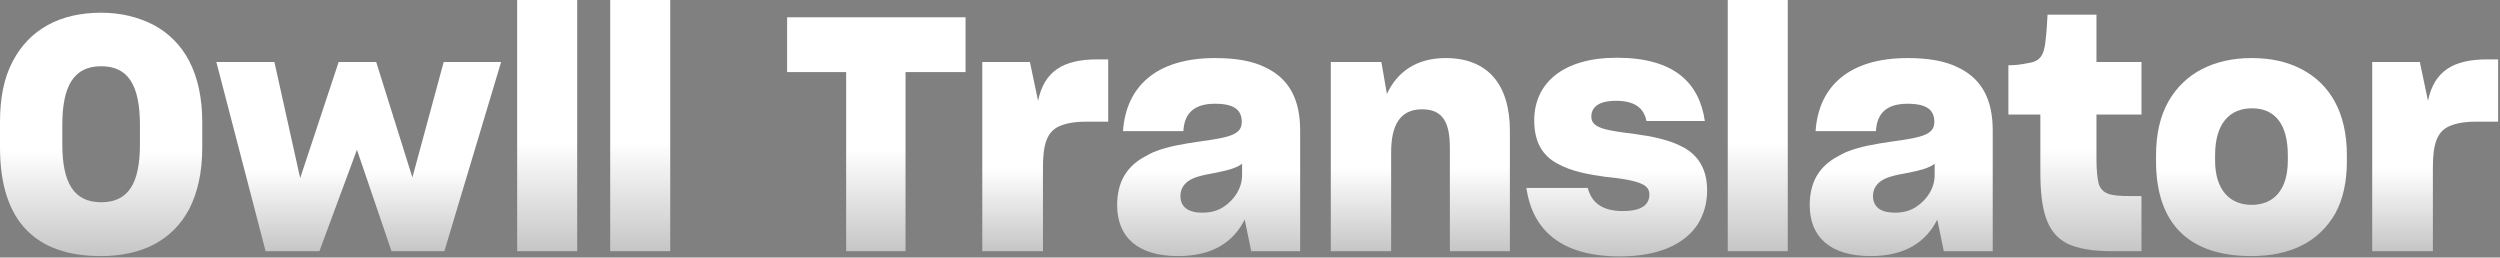 <?xml version="1.0" encoding="utf-8"?>
<svg xmlns="http://www.w3.org/2000/svg" fill="none" height="100%" overflow="visible" preserveAspectRatio="none" style="display: block;" viewBox="0 0 398 41" width="100%">
<rect x="0" y="0" width="398" height="41" fill="#808080" stroke="none"/>
<g id="Owll Translator">
<path d="M377.655 39.989V9.867H385.237L386.536 16.047C387.522 11.322 390.535 9.452 395.988 9.452H397.701V19.371H394.17C392.352 19.371 390.95 19.631 389.911 20.098C387.938 20.981 387.315 23.006 387.315 26.642V39.989H377.655Z" fill="url(#paint0_linear_0_671)" id="Vector"/>
<path d="M358.406 40.768C348.591 40.768 343.242 35.73 343.242 25.655V24.72C343.242 21.293 343.917 18.436 345.215 16.151C347.812 11.581 352.538 9.244 358.458 9.244C361.522 9.244 364.119 9.815 366.404 11.01C370.974 13.399 373.623 17.969 373.623 24.72V25.655C373.623 28.979 373 31.783 371.753 34.016C369.157 38.534 364.586 40.768 358.406 40.768ZM358.458 32.614C361.938 32.614 364.223 30.277 364.223 25.551V24.72C364.223 19.786 362.197 17.242 358.51 17.242C354.979 17.242 352.642 19.631 352.642 24.72V25.551C352.642 30.225 354.979 32.614 358.458 32.614Z" fill="url(#paint1_linear_0_671)" id="Vector_2"/>
<path d="M340.924 39.989H336.146C333.082 39.989 330.797 39.574 329.135 38.794C325.863 37.133 324.824 33.601 324.824 27.317V18.229H319.735V10.387C320.929 10.387 321.656 10.283 322.695 10.075C324.669 9.816 325.396 9.037 325.655 6.44C325.811 5.193 325.915 3.584 325.967 2.337H333.757V9.867H340.924V18.229H333.757V25.448C333.757 27.161 333.913 28.46 334.121 29.291C334.692 30.901 335.99 31.212 339.002 31.212H340.924V39.989Z" fill="url(#paint2_linear_0_671)" id="Vector_3"/>
<path d="M308.413 34.951C306.699 38.379 303.479 40.768 297.819 40.768C291.275 40.768 288.107 37.652 288.107 32.666C288.107 28.979 289.613 26.694 292.054 25.188C292.885 24.72 293.664 24.253 294.495 23.993C296.157 23.37 298.234 22.954 301.506 22.487C306.076 21.864 307.946 21.396 307.946 19.423C307.946 17.657 306.959 16.515 303.687 16.515C300.415 16.515 298.805 17.969 298.65 20.877H289.042C289.509 13.866 294.235 9.244 303.687 9.244C307.011 9.244 309.659 9.711 311.633 10.698C315.684 12.568 317.242 16.099 317.242 20.773V39.989H309.452L308.413 34.951ZM301.662 33.86C302.908 33.86 303.999 33.601 304.985 32.977C306.855 31.783 307.998 29.861 307.998 27.888V26.07C307.115 26.745 305.764 27.109 303.947 27.473C301.35 27.94 300.415 28.2 299.429 28.823C298.598 29.446 298.182 30.225 298.182 31.212C298.182 32.926 299.377 33.86 301.662 33.86Z" fill="url(#paint3_linear_0_671)" id="Vector_4"/>
<path d="M275.057 39.989V0H284.613V39.989H275.057Z" fill="url(#paint4_linear_0_671)" id="Vector_5"/>
<path d="M257.856 40.82C248.82 40.82 243.99 36.873 243.003 29.914H252.767C253.39 32.355 255.208 33.601 258.324 33.601C261.336 33.601 262.582 32.614 262.582 30.953C262.582 30.277 262.271 29.758 261.596 29.395C260.349 28.72 258.064 28.408 255.571 28.148C252.975 27.785 250.222 27.317 247.989 26.071C245.704 24.876 244.25 22.799 244.25 19.164C244.25 13.243 248.82 9.192 257.389 9.192C266.529 9.192 270.528 13.191 271.411 19.268H262.115C261.699 17.086 260.089 16.048 257.285 16.048C254.377 16.048 253.338 17.138 253.338 18.592C253.338 20.462 255.883 20.774 260.349 21.345C262.998 21.709 265.75 22.228 268.035 23.474C270.268 24.721 271.774 26.798 271.774 30.329C271.774 32.355 271.255 34.121 270.268 35.73C268.191 38.846 264.14 40.82 257.856 40.82Z" fill="url(#paint5_linear_0_671)" id="Vector_6"/>
<path d="M221.47 39.989H211.863V9.867H219.912L220.795 14.957C222.405 11.477 225.469 9.244 230.143 9.244C236.895 9.244 240.374 13.502 240.374 20.825V39.989H230.818V23.526C230.818 19.786 229.884 17.398 226.404 17.398C222.769 17.398 221.47 20.098 221.47 24.253V39.989Z" fill="url(#paint6_linear_0_671)" id="Vector_7"/>
<path d="M198.156 34.951C196.442 38.379 193.222 40.768 187.562 40.768C181.018 40.768 177.85 37.652 177.85 32.666C177.85 28.979 179.356 26.694 181.797 25.188C182.628 24.72 183.407 24.253 184.238 23.993C185.9 23.37 187.977 22.954 191.249 22.487C195.819 21.864 197.689 21.396 197.689 19.423C197.689 17.657 196.702 16.515 193.43 16.515C190.158 16.515 188.548 17.969 188.393 20.877H178.785C179.252 13.866 183.978 9.244 193.43 9.244C196.754 9.244 199.403 9.711 201.376 10.698C205.427 12.568 206.985 16.099 206.985 20.773V39.989H199.195L198.156 34.951ZM191.405 33.86C192.651 33.86 193.742 33.601 194.729 32.977C196.598 31.783 197.741 29.861 197.741 27.888V26.07C196.858 26.745 195.508 27.109 193.69 27.473C191.093 27.94 190.158 28.2 189.172 28.823C188.341 29.446 187.925 30.225 187.925 31.212C187.925 32.926 189.12 33.86 191.405 33.86Z" fill="url(#paint7_linear_0_671)" id="Vector_8"/>
<path d="M156.379 39.989V9.867H163.961L165.26 16.047C166.246 11.322 169.258 9.452 174.711 9.452H176.425V19.371H172.894C171.076 19.371 169.674 19.631 168.635 20.098C166.662 20.981 166.039 23.006 166.039 26.642V39.989H156.379Z" fill="url(#paint8_linear_0_671)" id="Vector_9"/>
<path d="M144.161 11.477V39.989H134.709V11.477H125.309V2.752H153.717V11.477H144.161Z" fill="url(#paint9_linear_0_671)" id="Vector_10"/>
<path d="M97.144 39.989V0H106.7V39.989H97.144Z" fill="url(#paint10_linear_0_671)" id="Vector_11"/>
<path d="M82.334 39.989V0H91.89V39.989H82.334Z" fill="url(#paint11_linear_0_671)" id="Vector_12"/>
<path d="M56.824 23.837L50.852 39.989H42.283L34.441 9.867H43.685L47.788 28.356L53.916 9.867H59.888L65.653 28.252L70.638 9.867H79.779L70.742 39.989H62.329L56.824 23.837Z" fill="url(#paint12_linear_0_671)" id="Vector_13"/>
<path d="M16.047 40.768C5.817 40.768 0 35.367 0 23.474V19.475C0 15.58 0.623 12.412 2.025 9.764C4.726 4.622 9.608 2.025 16.099 2.025C19.215 2.025 21.968 2.701 24.409 3.947C29.291 6.544 32.199 11.633 32.199 19.475V23.474C32.199 27.421 31.472 30.589 30.173 33.186C27.473 38.327 22.539 40.768 16.047 40.768ZM16.099 32.199C20.41 32.199 22.279 29.239 22.279 22.955V19.942C22.279 13.555 20.41 10.543 16.099 10.543C11.737 10.543 9.919 13.71 9.919 19.891V22.955C9.919 29.083 11.737 32.199 16.099 32.199Z" fill="url(#paint13_linear_0_671)" id="Vector_14"/>
</g>
<defs>
<linearGradient gradientUnits="userSpaceOnUse" id="paint0_linear_0_671" x1="376.588" x2="376.588" y1="26.78" y2="85.734">
<stop stop-color="white"/>
<stop offset="1"/>
</linearGradient>
<linearGradient gradientUnits="userSpaceOnUse" id="paint1_linear_0_671" x1="341.625" x2="341.625" y1="27.132" y2="87.991">
<stop stop-color="white"/>
<stop offset="1"/>
</linearGradient>
<linearGradient gradientUnits="userSpaceOnUse" id="paint2_linear_0_671" x1="318.607" x2="318.607" y1="23.702" y2="96.393">
<stop stop-color="white"/>
<stop offset="1"/>
</linearGradient>
<linearGradient gradientUnits="userSpaceOnUse" id="paint3_linear_0_671" x1="286.556" x2="286.556" y1="27.132" y2="87.991">
<stop stop-color="white"/>
<stop offset="1"/>
</linearGradient>
<linearGradient gradientUnits="userSpaceOnUse" id="paint4_linear_0_671" x1="274.548" x2="274.548" y1="22.691" y2="99.894">
<stop stop-color="white"/>
<stop offset="1"/>
</linearGradient>
<linearGradient gradientUnits="userSpaceOnUse" id="paint5_linear_0_671" x1="241.472" x2="241.472" y1="27.139" y2="88.199">
<stop stop-color="white"/>
<stop offset="1"/>
</linearGradient>
<linearGradient gradientUnits="userSpaceOnUse" id="paint6_linear_0_671" x1="210.345" x2="210.345" y1="26.69" y2="86.045">
<stop stop-color="white"/>
<stop offset="1"/>
</linearGradient>
<linearGradient gradientUnits="userSpaceOnUse" id="paint7_linear_0_671" x1="176.299" x2="176.299" y1="27.132" y2="87.991">
<stop stop-color="white"/>
<stop offset="1"/>
</linearGradient>
<linearGradient gradientUnits="userSpaceOnUse" id="paint8_linear_0_671" x1="155.312" x2="155.312" y1="26.78" y2="85.734">
<stop stop-color="white"/>
<stop offset="1"/>
</linearGradient>
<linearGradient gradientUnits="userSpaceOnUse" id="paint9_linear_0_671" x1="123.797" x2="123.797" y1="23.882" y2="95.77">
<stop stop-color="white"/>
<stop offset="1"/>
</linearGradient>
<linearGradient gradientUnits="userSpaceOnUse" id="paint10_linear_0_671" x1="96.635" x2="96.635" y1="22.691" y2="99.894">
<stop stop-color="white"/>
<stop offset="1"/>
</linearGradient>
<linearGradient gradientUnits="userSpaceOnUse" id="paint11_linear_0_671" x1="81.826" x2="81.826" y1="22.691" y2="99.894">
<stop stop-color="white"/>
<stop offset="1"/>
</linearGradient>
<linearGradient gradientUnits="userSpaceOnUse" id="paint12_linear_0_671" x1="32.027" x2="32.027" y1="26.959" y2="85.112">
<stop stop-color="white"/>
<stop offset="1"/>
</linearGradient>
<linearGradient gradientUnits="userSpaceOnUse" id="paint13_linear_0_671" x1="-1.714" x2="-1.714" y1="24.009" y2="98.805">
<stop stop-color="white"/>
<stop offset="1"/>
</linearGradient>
</defs>
</svg>